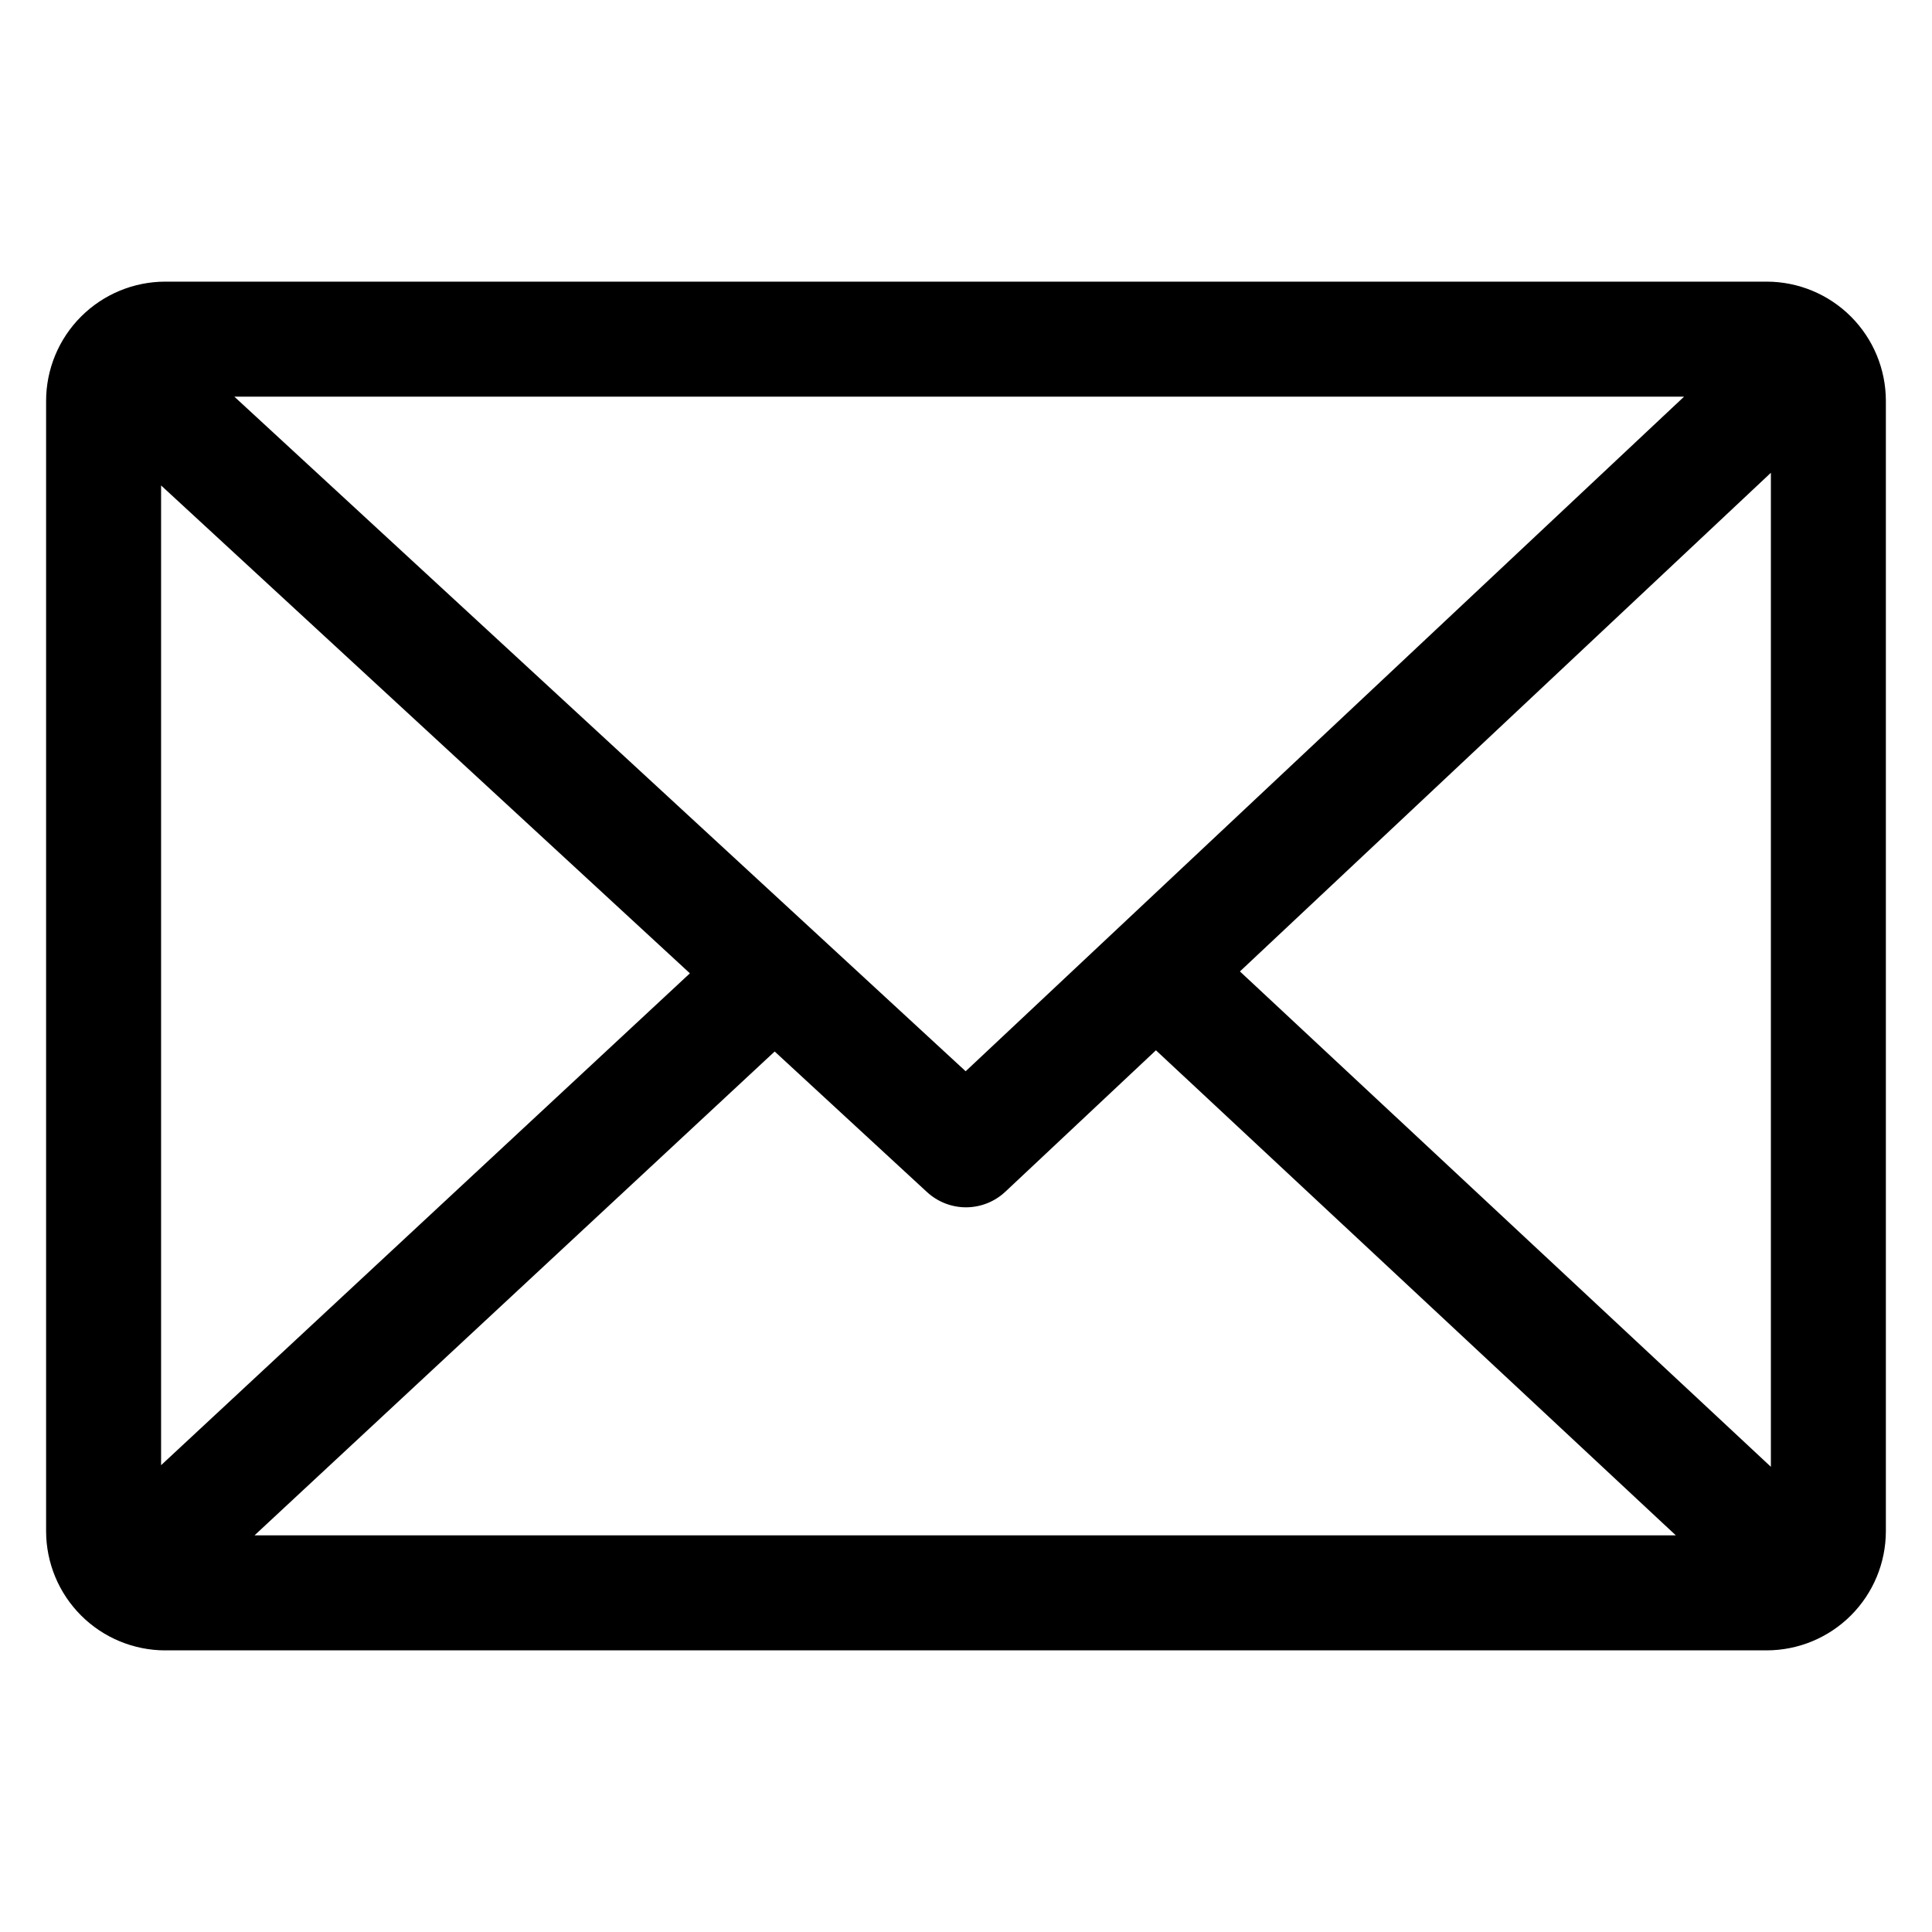 <?xml version="1.0" encoding="UTF-8"?>
<!-- Uploaded to: ICON Repo, www.svgrepo.com, Generator: ICON Repo Mixer Tools -->
<svg fill="#000000" width="800px" height="800px" version="1.1" viewBox="144 144 512 512" xmlns="http://www.w3.org/2000/svg">
 <path d="m326.83 401.94-140.14 130.35v-259.64zm73.078 25.953 190.38-178.77h-384.18zm72.684-26.453 140.71-132.15v263.43zm-82.926 58.473-40.371-37.254-137.85 128.23h376.67l-137.78-128.55-39.902 37.473h-0.004c-2.805 2.641-6.508 4.121-10.363 4.141-3.852 0.016-7.57-1.43-10.398-4.043zm-201.87 121.45h424.4c8.371-0.008 16.398-3.34 22.316-9.258 5.922-5.922 9.25-13.945 9.262-22.32v-299.57c-0.012-8.371-3.34-16.398-9.262-22.32-5.918-5.918-13.945-9.25-22.316-9.258h-424.4c-8.371 0.008-16.398 3.34-22.316 9.258-5.922 5.922-9.25 13.949-9.262 22.32v299.58-0.004c0.012 8.375 3.34 16.398 9.262 22.32 5.918 5.918 13.945 9.25 22.316 9.258z" fill-rule="evenodd"/>
</svg>